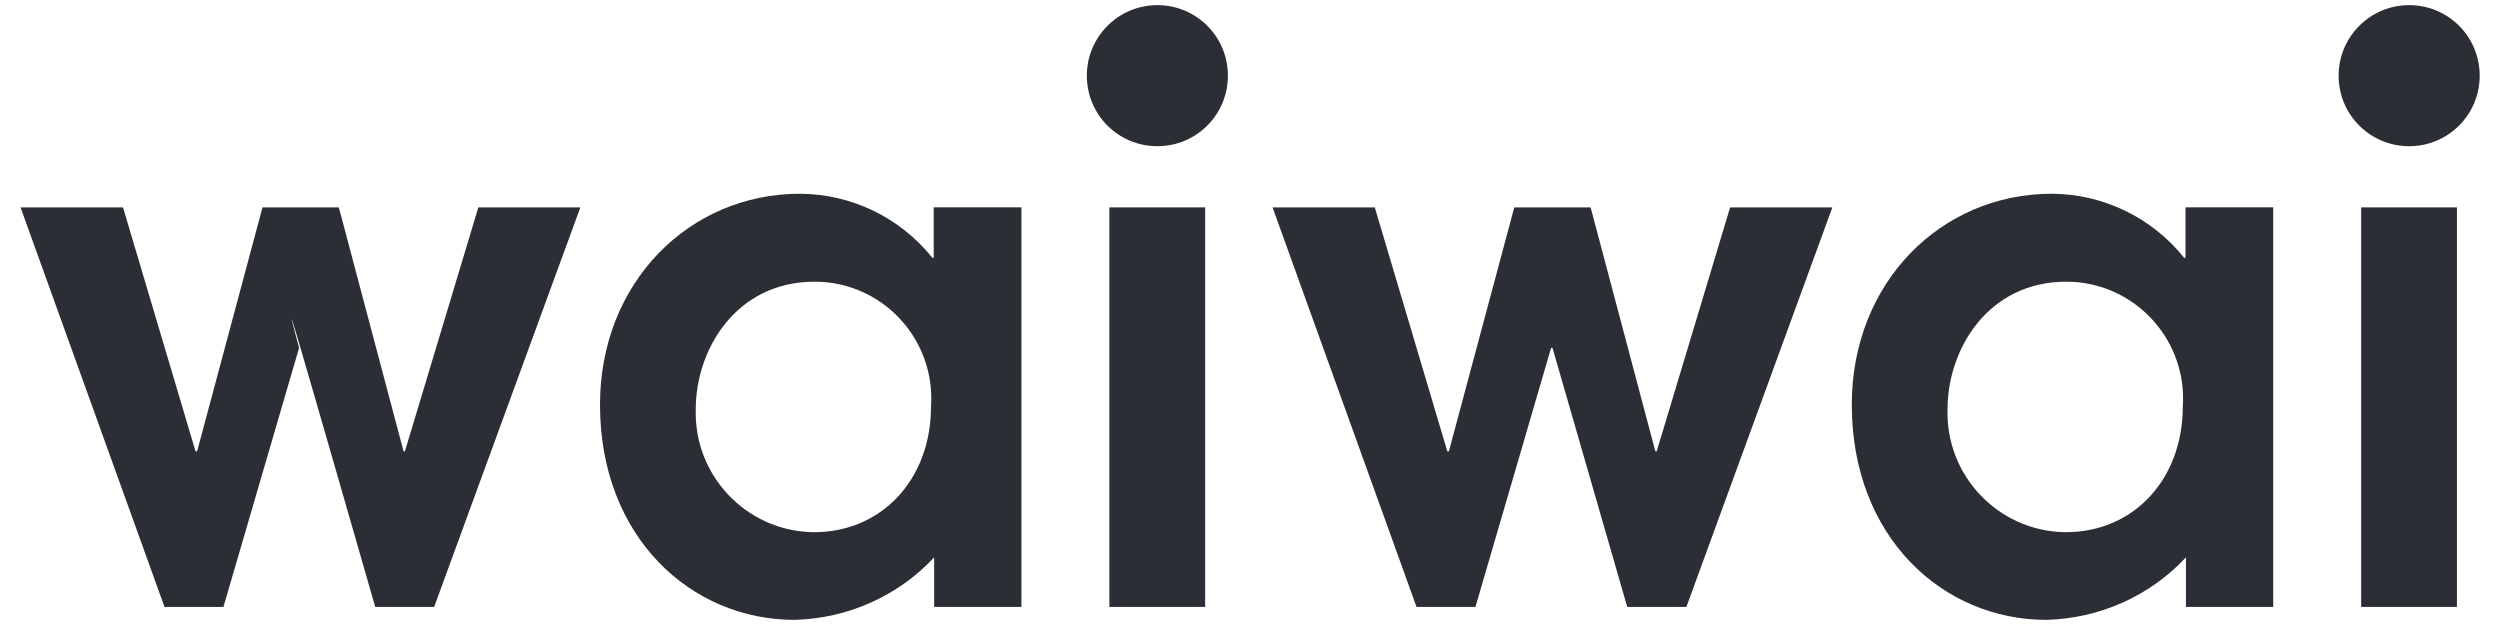 <svg xmlns="http://www.w3.org/2000/svg" width="112" height="28" viewBox="0 0 112 28">
    <path d="m105.78,27.19h4.29V9.29h-4.29v17.9Z" style="fill:#2b2e34;stroke-width:0px"/>
    <path d="m104.77,3.39c0-1.74,1.41-3.16,3.16-3.16s3.16,1.41,3.16,3.16-1.41,3.16-3.16,3.16-3.16-1.41-3.16-3.16t0,0" style="fill:#2b2e34;stroke-width:0px"/>
    <path d="m101.86,27.19h-3.93v-2.22c-1.62,1.74-3.88,2.74-6.26,2.8-4.61,0-8.71-3.68-8.71-9.64,0-5.48,4-9.45,8.96-9.45,2.31.01,4.49,1.07,5.93,2.87h.06v-2.26h3.93v17.9Zm-9.29-14.57c-3.51,0-5.32,3.03-5.32,5.71-.09,2.95,2.23,5.42,5.18,5.51.05,0,.09,0,.14,0,2.97,0,5.22-2.32,5.22-5.64.19-2.88-1.99-5.37-4.87-5.57-.12,0-.24-.01-.36-.01" style="fill:#2b2e34;stroke-width:0px"/>
    <path d="m77.51,9.29l-3.29,10.93h-.06l-2.9-10.93h-3.42l-2.93,10.93h-.07l-3.25-10.93h-4.58l6.45,17.9h2.64l3.39-11.61h.06l3.35,11.61h2.65l6.54-17.9h-4.58Z" style="fill:#2b2e34;stroke-width:0px"/>
    <path d="m49.7,27.19h4.29V9.29h-4.29v17.9Z" style="fill:#2b2e34;stroke-width:0px"/>
    <path d="m48.69,3.39c0-1.74,1.41-3.16,3.16-3.16s3.16,1.41,3.16,3.16-1.41,3.16-3.16,3.16-3.16-1.41-3.16-3.16t0,0" style="fill:#2b2e34;stroke-width:0px"/>
    <path d="m45.78,27.19h-3.93v-2.22c-1.62,1.74-3.88,2.74-6.26,2.8-4.61,0-8.71-3.68-8.71-9.64,0-5.48,4-9.45,8.96-9.45,2.31.01,4.49,1.07,5.93,2.87h.06v-2.26h3.93v17.9Zm-9.29-14.57c-3.51,0-5.32,3.03-5.32,5.71-.09,2.95,2.23,5.42,5.18,5.51.05,0,.09,0,.14,0,2.97,0,5.22-2.32,5.22-5.64.19-2.88-1.98-5.37-4.86-5.57-.12,0-.24-.01-.36-.01" style="fill:#2b2e34;stroke-width:0px"/>
    <path d="m21.43,9.29l-3.29,10.93h-.06l-2.9-10.93h-3.42l-2.93,10.93h-.07l-3.25-10.93H.92l6.45,17.9h2.64l3.39-11.61s-.79-2.9.06,0c.85,2.9,3.35,11.61,3.35,11.61h2.64l6.55-17.9h-4.58Z" style="fill:#2b2e34;stroke-width:0px"/>
    <rect width="112" height="28" style="fill:none;stroke-width:0px"/>
</svg>
